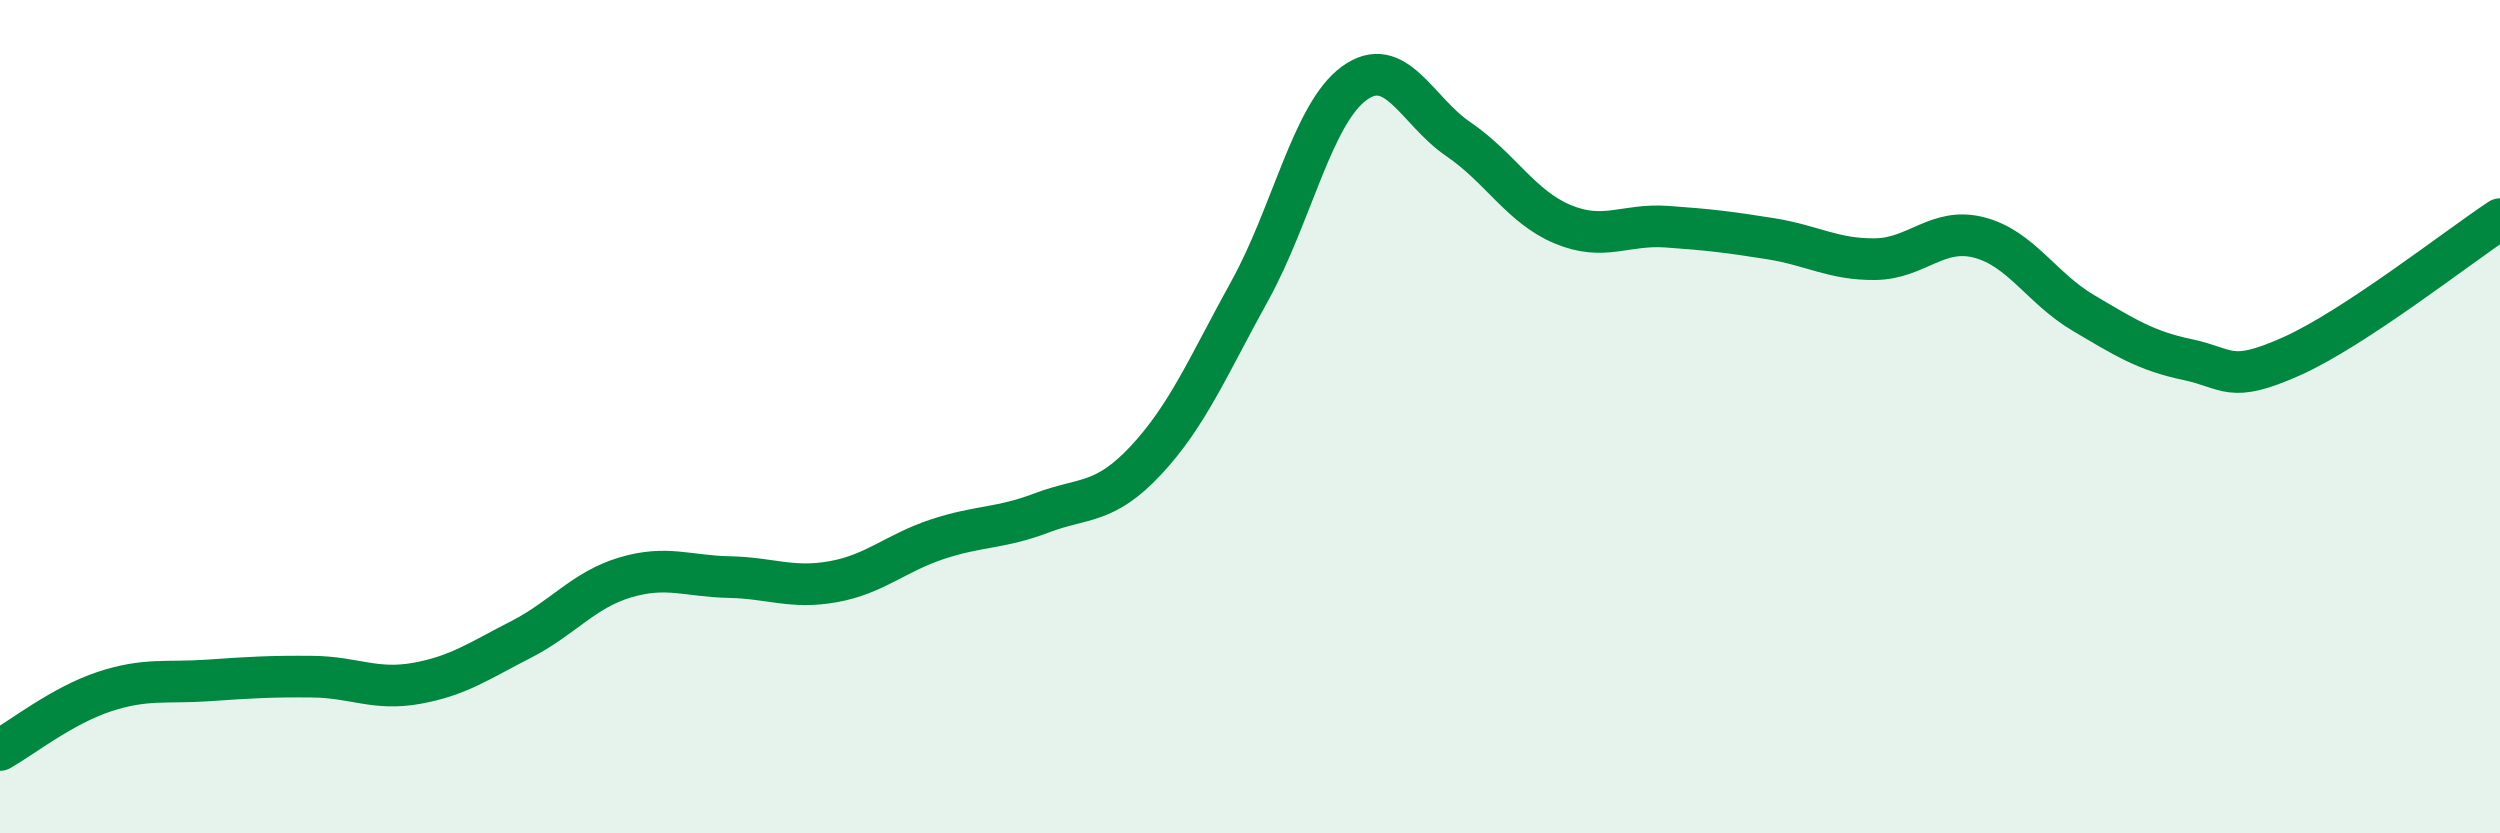 
    <svg width="60" height="20" viewBox="0 0 60 20" xmlns="http://www.w3.org/2000/svg">
      <path
        d="M 0,18 C 0.5,17.72 1.5,16.93 2.5,16.6 C 3.5,16.27 4,16.4 5,16.33 C 6,16.26 6.5,16.23 7.5,16.24 C 8.5,16.25 9,16.58 10,16.4 C 11,16.22 11.5,15.86 12.5,15.35 C 13.5,14.84 14,14.16 15,13.86 C 16,13.56 16.5,13.83 17.5,13.85 C 18.5,13.87 19,14.14 20,13.96 C 21,13.78 21.5,13.27 22.5,12.94 C 23.5,12.61 24,12.69 25,12.31 C 26,11.93 26.5,12.12 27.5,11.05 C 28.5,9.98 29,8.78 30,6.97 C 31,5.16 31.5,2.73 32.5,2 C 33.5,1.27 34,2.66 35,3.34 C 36,4.02 36.5,4.96 37.5,5.38 C 38.5,5.8 39,5.37 40,5.44 C 41,5.51 41.5,5.57 42.5,5.73 C 43.5,5.89 44,6.23 45,6.22 C 46,6.21 46.5,5.44 47.5,5.7 C 48.5,5.96 49,6.92 50,7.51 C 51,8.1 51.5,8.42 52.5,8.63 C 53.5,8.84 53.5,9.22 55,8.55 C 56.5,7.88 59,5.92 60,5.26L60 20L0 20Z"
        fill="#008740"
        opacity="0.1"
        stroke-linecap="round"
        stroke-linejoin="round"
      />
      <path
        d="M 0,18 C 0.5,17.72 1.5,16.93 2.5,16.6 C 3.5,16.27 4,16.4 5,16.33 C 6,16.26 6.5,16.23 7.5,16.24 C 8.5,16.25 9,16.58 10,16.4 C 11,16.22 11.5,15.86 12.5,15.35 C 13.5,14.84 14,14.16 15,13.86 C 16,13.56 16.5,13.83 17.5,13.85 C 18.5,13.87 19,14.14 20,13.96 C 21,13.78 21.5,13.27 22.5,12.94 C 23.5,12.61 24,12.69 25,12.31 C 26,11.93 26.5,12.12 27.5,11.05 C 28.5,9.98 29,8.78 30,6.97 C 31,5.16 31.5,2.73 32.5,2 C 33.5,1.27 34,2.66 35,3.34 C 36,4.02 36.5,4.96 37.5,5.38 C 38.5,5.8 39,5.37 40,5.44 C 41,5.51 41.5,5.57 42.5,5.73 C 43.5,5.89 44,6.23 45,6.22 C 46,6.21 46.5,5.44 47.5,5.7 C 48.5,5.96 49,6.92 50,7.51 C 51,8.1 51.5,8.42 52.5,8.63 C 53.5,8.84 53.5,9.22 55,8.55 C 56.5,7.88 59,5.92 60,5.26"
        stroke="#008740"
        stroke-width="1"
        fill="none"
        stroke-linecap="round"
        stroke-linejoin="round"
      />
    </svg>
  